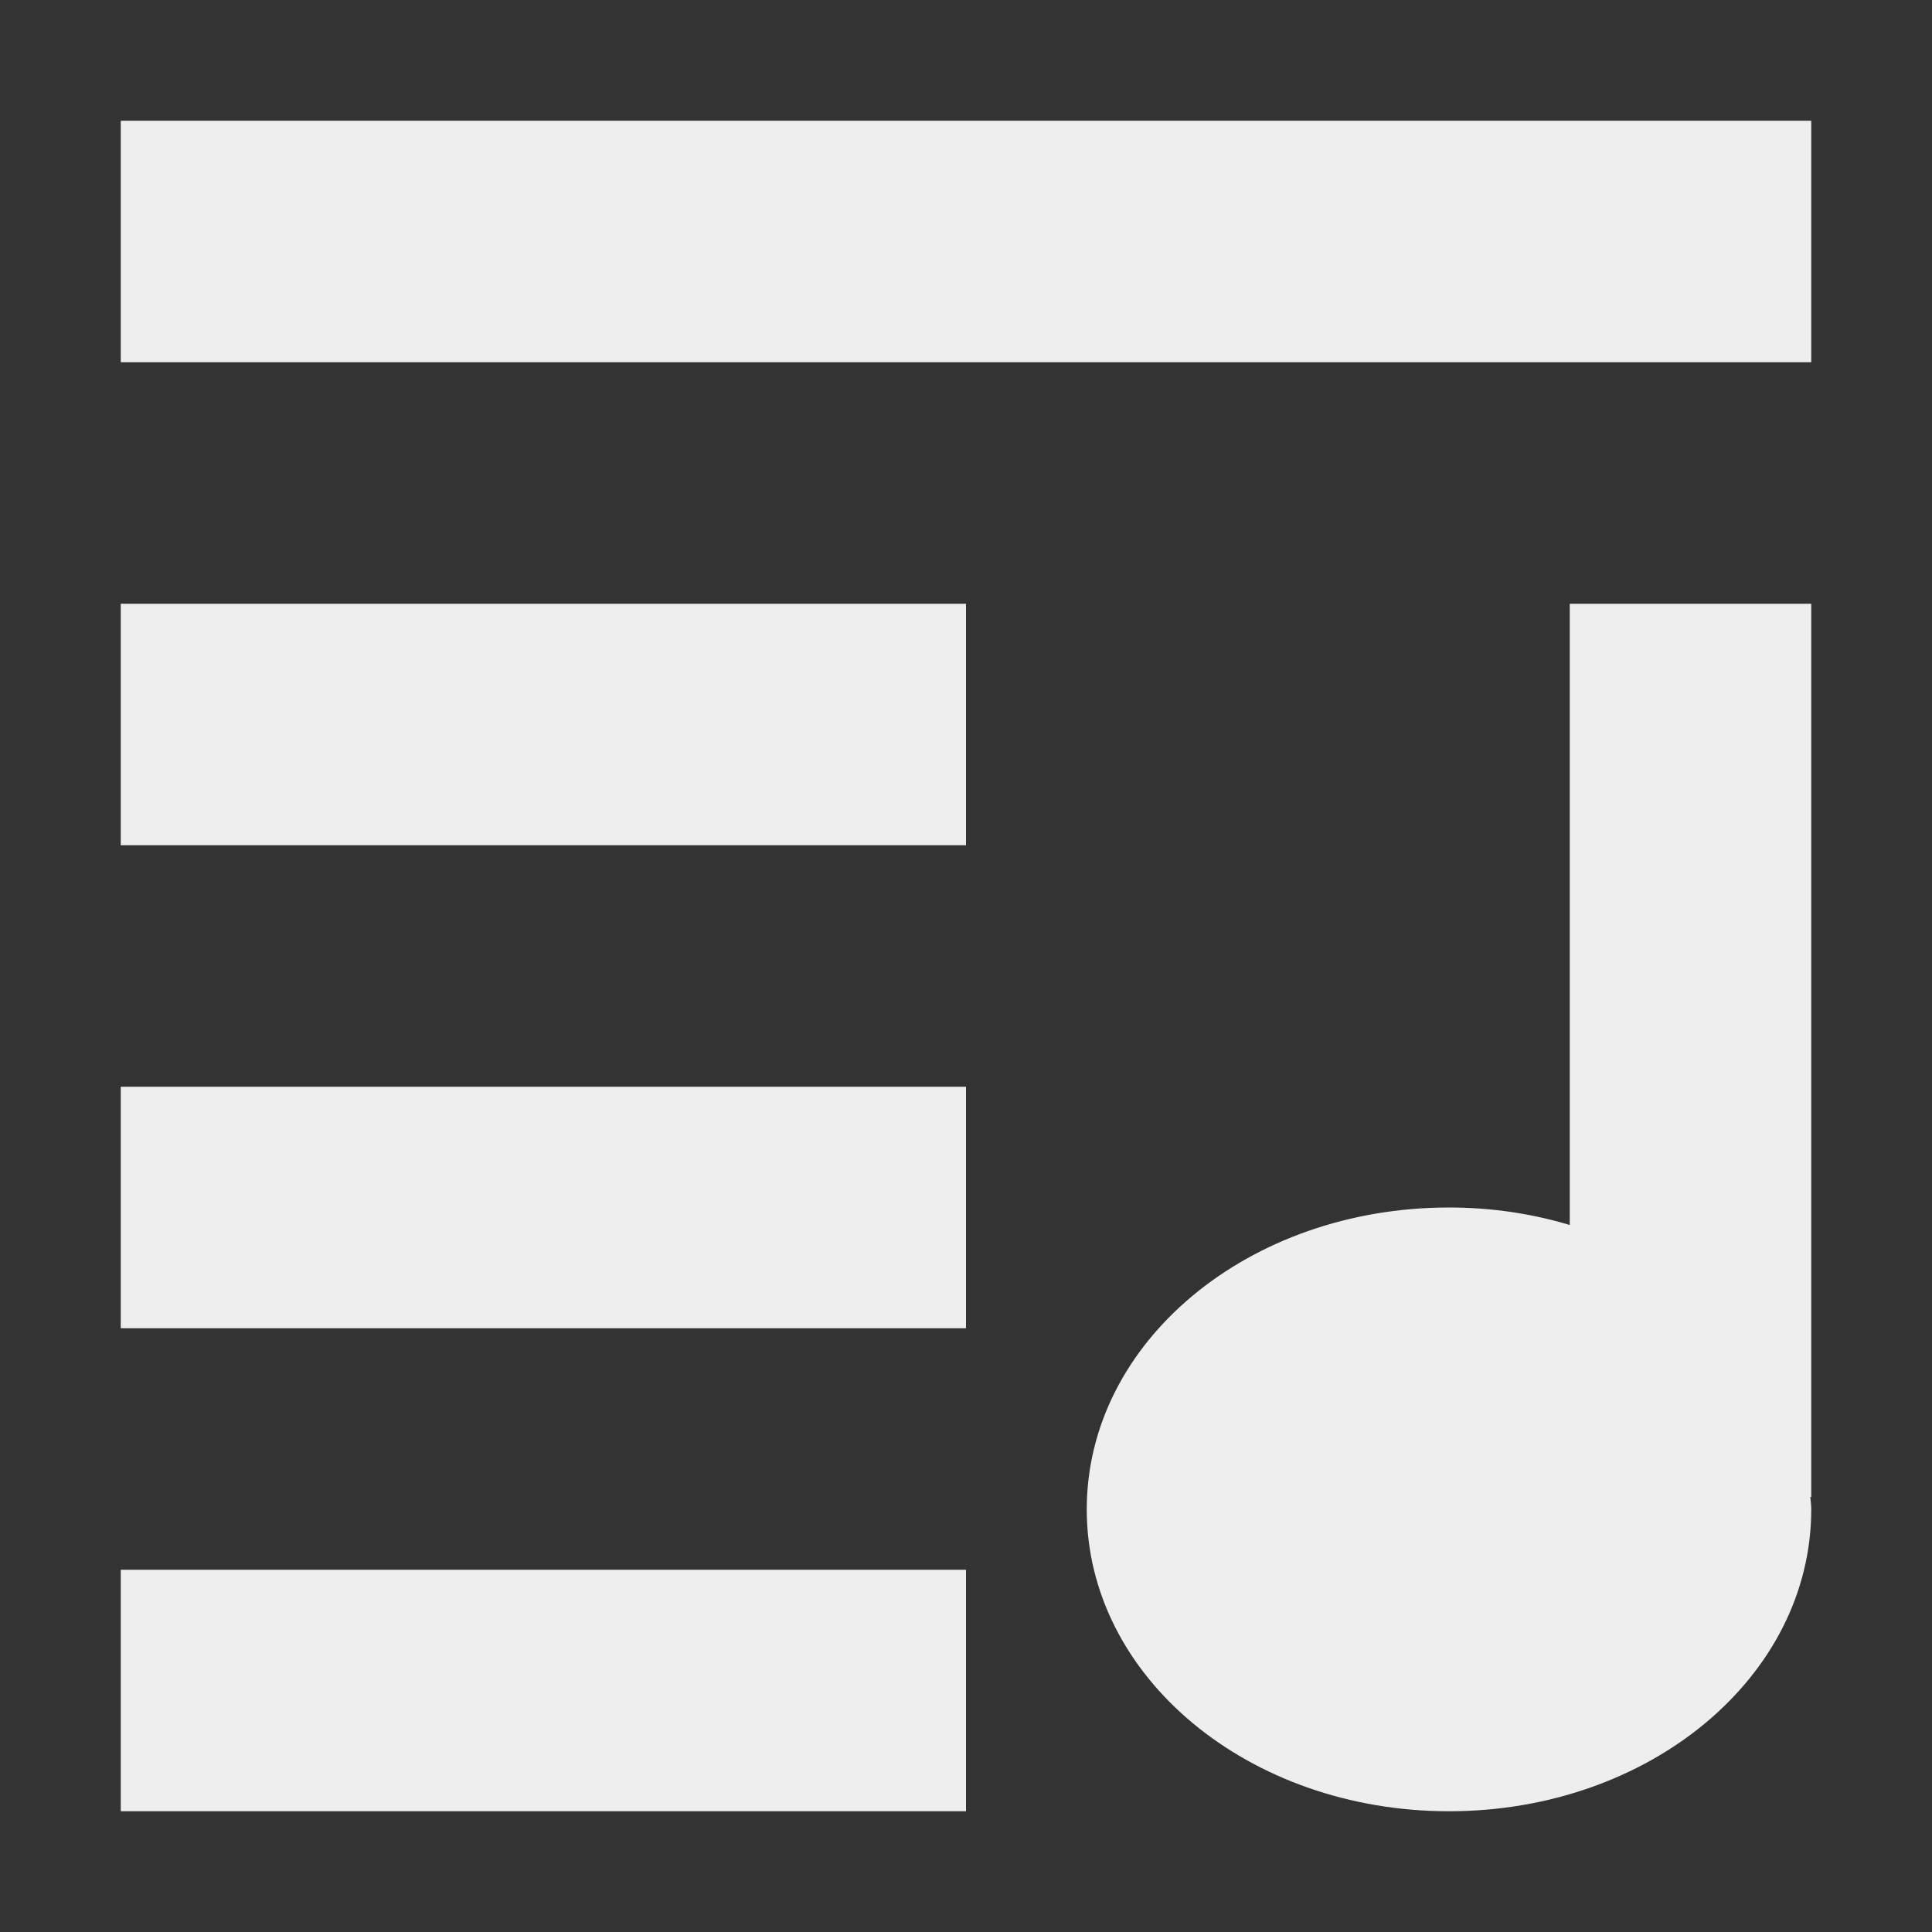 <?xml version="1.0" encoding="UTF-8"?>
<svg xmlns="http://www.w3.org/2000/svg" xmlns:xlink="http://www.w3.org/1999/xlink" width="16px" height="16px" viewBox="0 0 16 16" version="1.1">
<rect x="0" y="0" width="16" height="16" fill="#333333" stroke="none"/>
<g id="surface1">
     <defs>
  <style id="current-color-scheme" type="text/css">
     .ColorScheme-Text { color:#eeeeee; } .ColorScheme-Highlight { color:#424242; }
  </style>
 </defs>
<path style="fill:currentColor" class="ColorScheme-Text" d="M 1 1 L 1 3 L 15 3 L 15 1 Z M 13 5 L 13 10.145 C 12.688 10.051 12.352 10 12 10 C 10.34 10 9 11.113 9 12.5 C 9 13.887 10.34 15 12 15 C 13.66 15 15 13.887 15 12.5 C 15 12.465 14.996 12.434 14.992 12.398 L 15 12.398 L 15 5 Z M 1 5 L 1 7 L 8 7 L 8 5 Z M 1 9 L 1 11 L 8 11 L 8 9 Z M 1 13 L 1 15 L 8 15 L 8 13 Z M 1 13 "/>
</g>
</svg>
